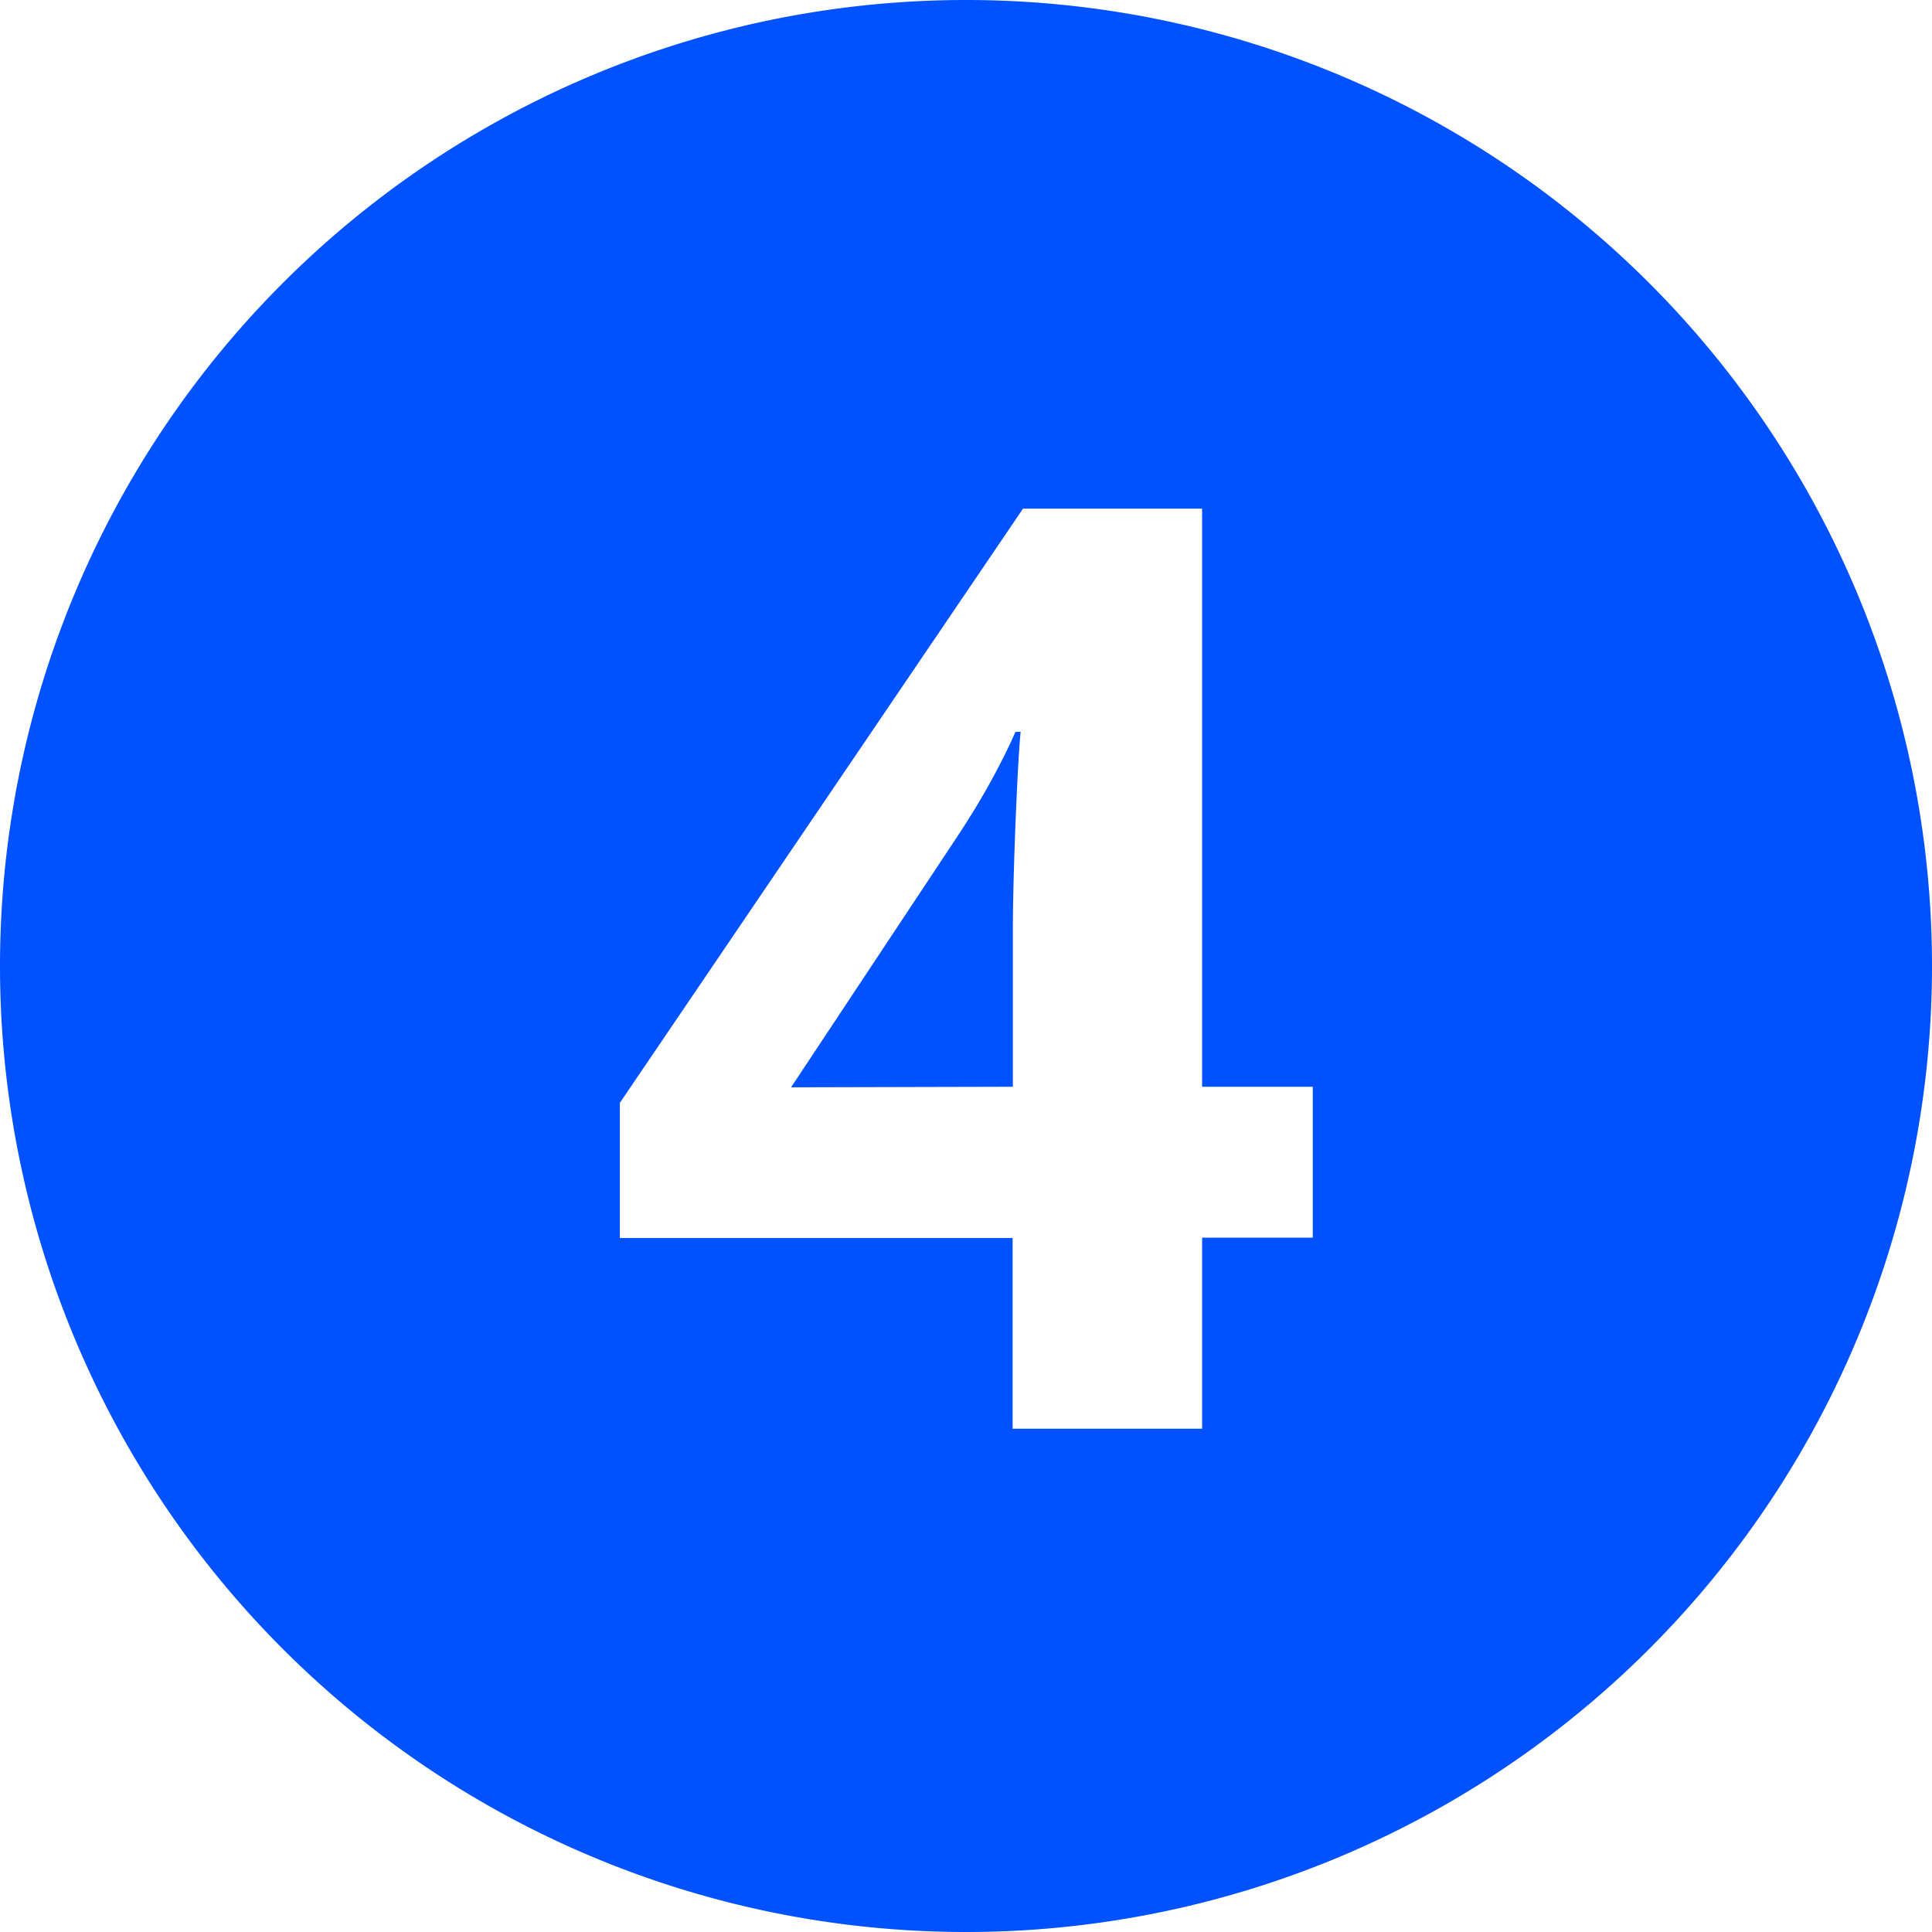 <svg id="no4" xmlns="http://www.w3.org/2000/svg" width="24" height="24" viewBox="0 0 24 24">
  <rect id="Rectangle_1137" data-name="Rectangle 1137" width="24" height="24" fill="none"/>
  <path id="no4-2" data-name="no4" d="M-7527,12a12,12,0,0,1,12-12,12,12,0,0,1,12,12,12,12,0,0,1-12,12A12,12,0,0,1-7527,12Zm7.7,1.7v1.679h4.879v2.369h2.354V15.375h1.375V13.5h-1.375V6.319h-2.225Zm2.127-.193,2.1-3.168c.138-.213.265-.421.376-.623s.217-.41.312-.625h.064c-.011.1-.025.3-.04.6s-.029.633-.04.984-.017.652-.017.9V13.5Z" transform="translate(7527)" fill="#0051ff"/>
</svg>
